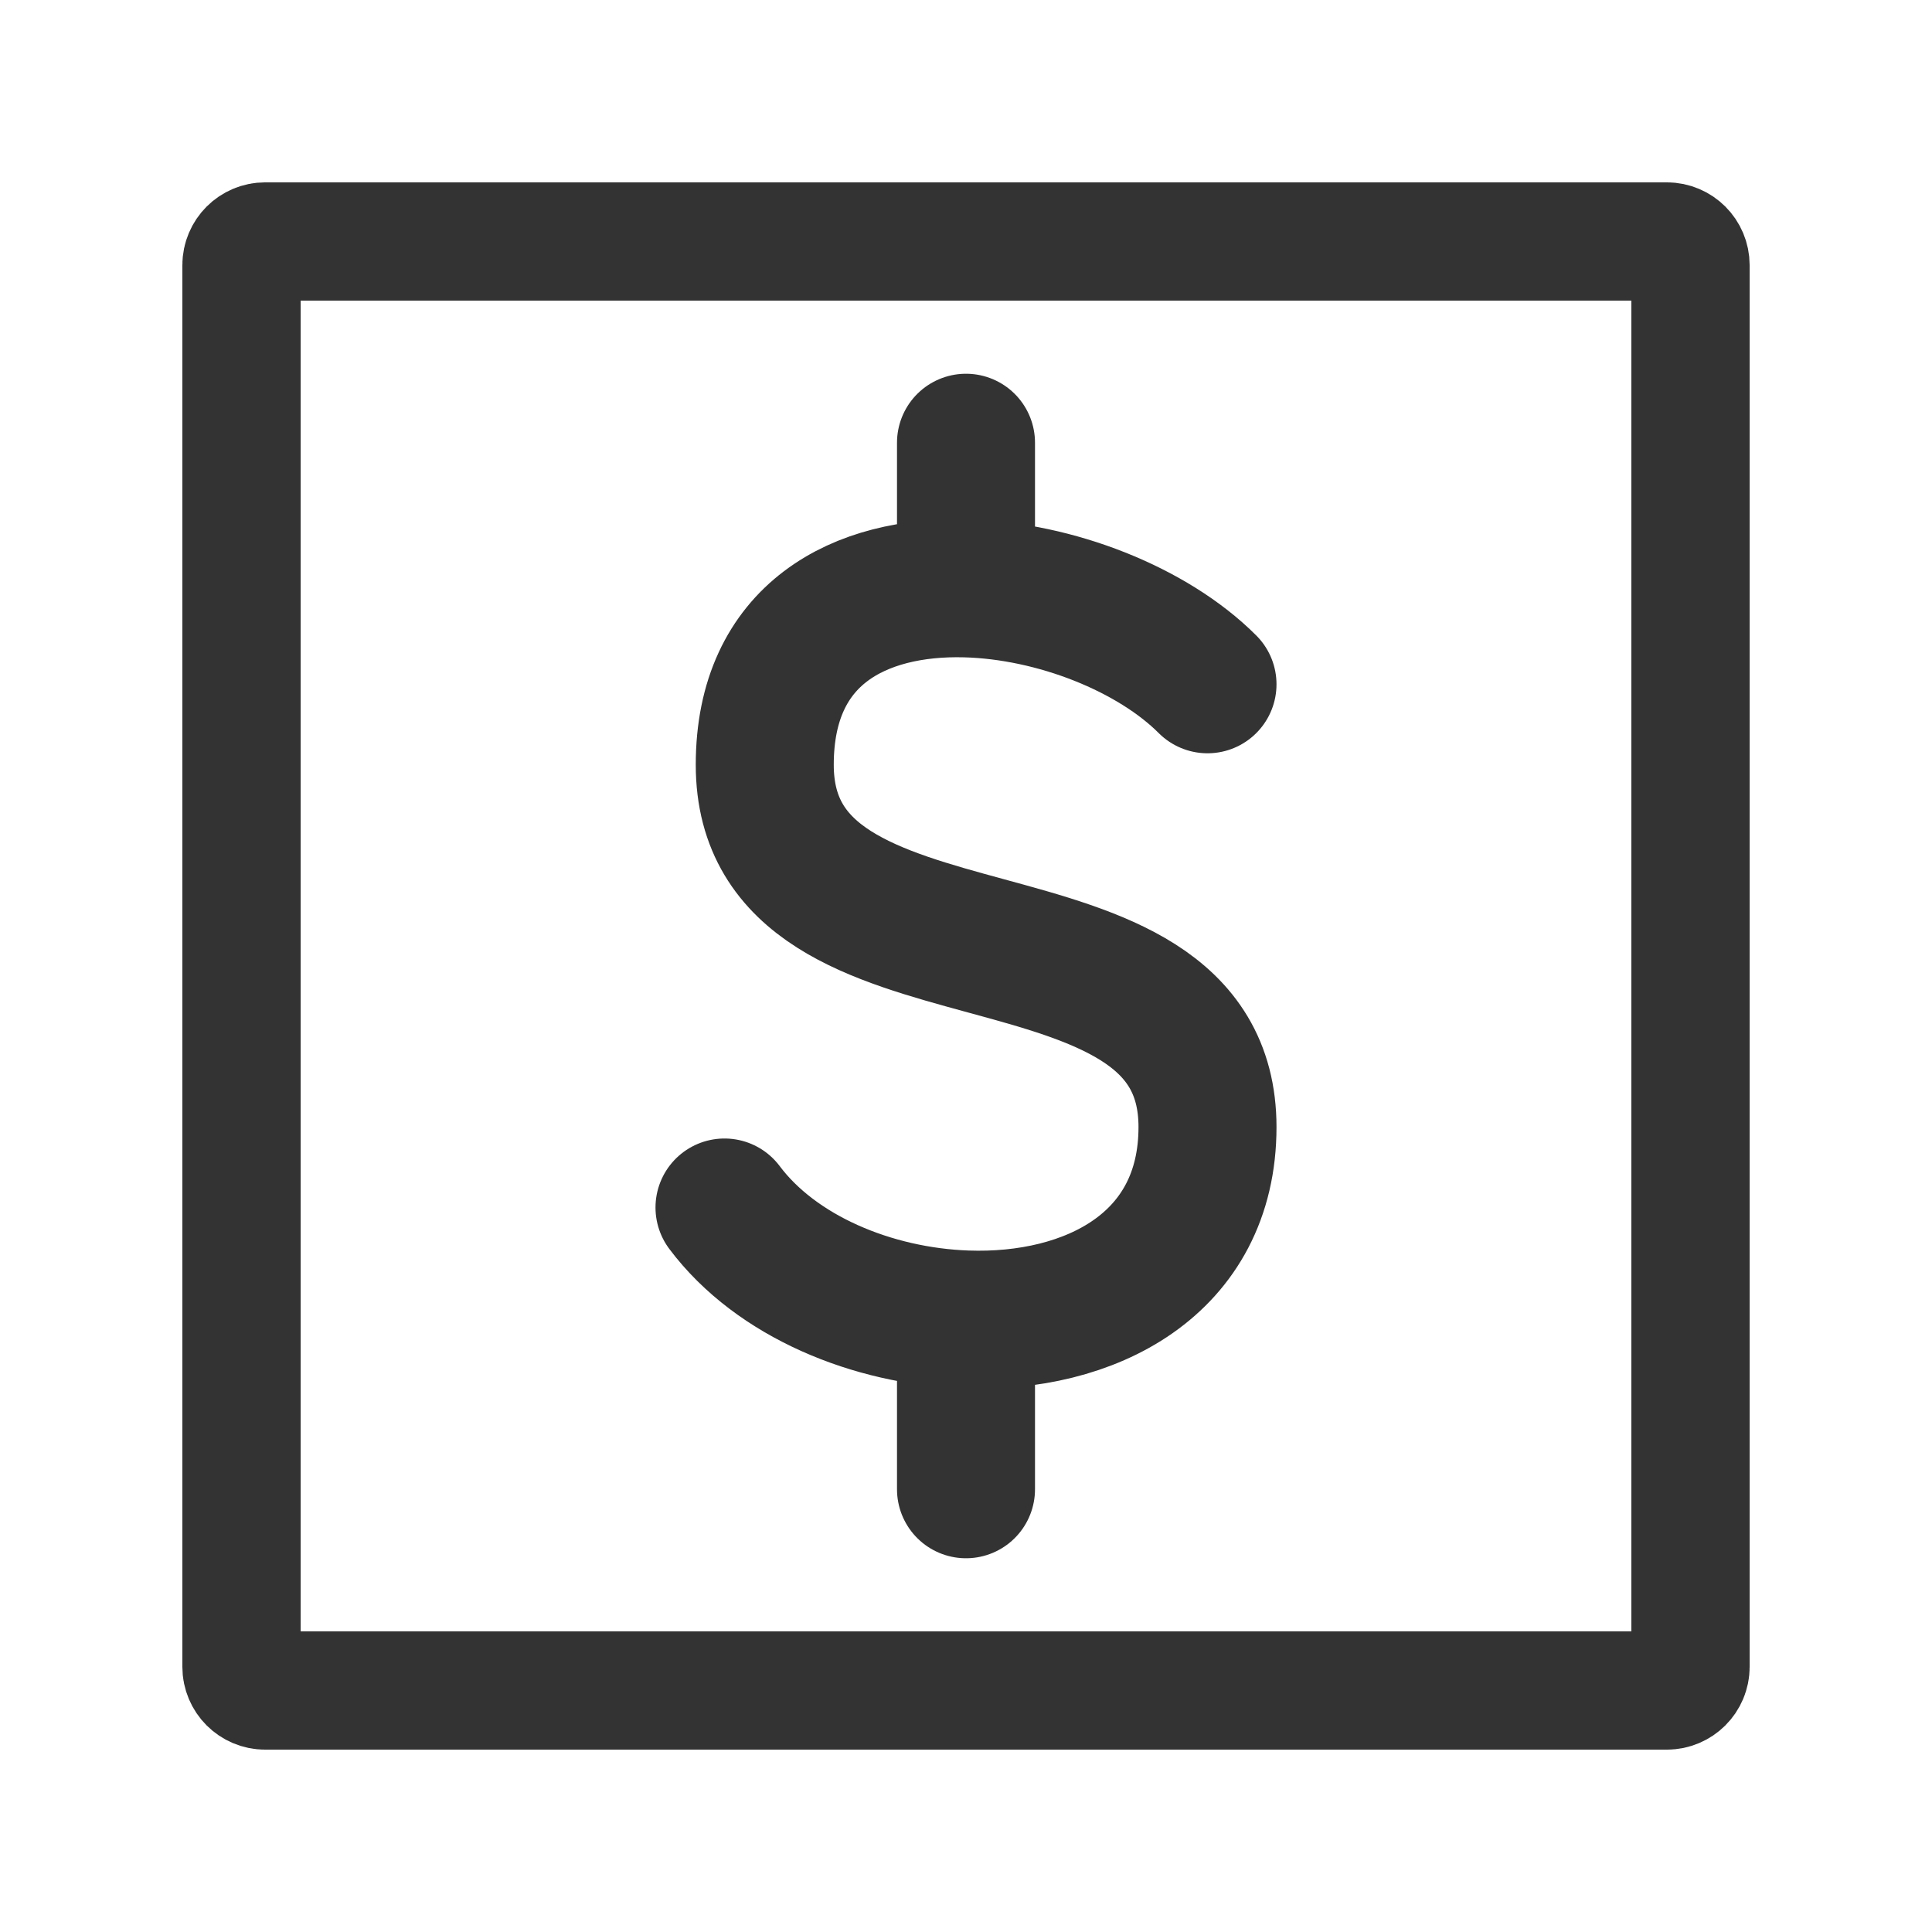 <svg width="49" height="49" viewBox="0 0 49 49" fill="none" xmlns="http://www.w3.org/2000/svg">
<path d="M6.125 42.275V6.725C6.125 6.394 6.394 6.125 6.725 6.125H42.275C42.606 6.125 42.875 6.394 42.875 6.725V42.275C42.875 42.606 42.606 42.875 42.275 42.875H6.725C6.394 42.875 6.125 42.606 6.125 42.275Z" stroke="#333333" stroke-width="3"/>
<path d="M30.625 17.355C29.227 15.956 26.764 14.983 24.5 14.922M18.375 30.625C19.691 32.38 22.137 33.38 24.5 33.465M24.5 14.922C21.807 14.85 19.396 16.068 19.396 19.396C19.396 25.521 30.625 22.459 30.625 28.584C30.625 32.077 27.636 33.578 24.5 33.465M24.5 14.922V11.229M24.5 33.465V37.771" stroke="#333333" stroke-width="3.5" stroke-linecap="round" stroke-linejoin="round"/>
</svg>
